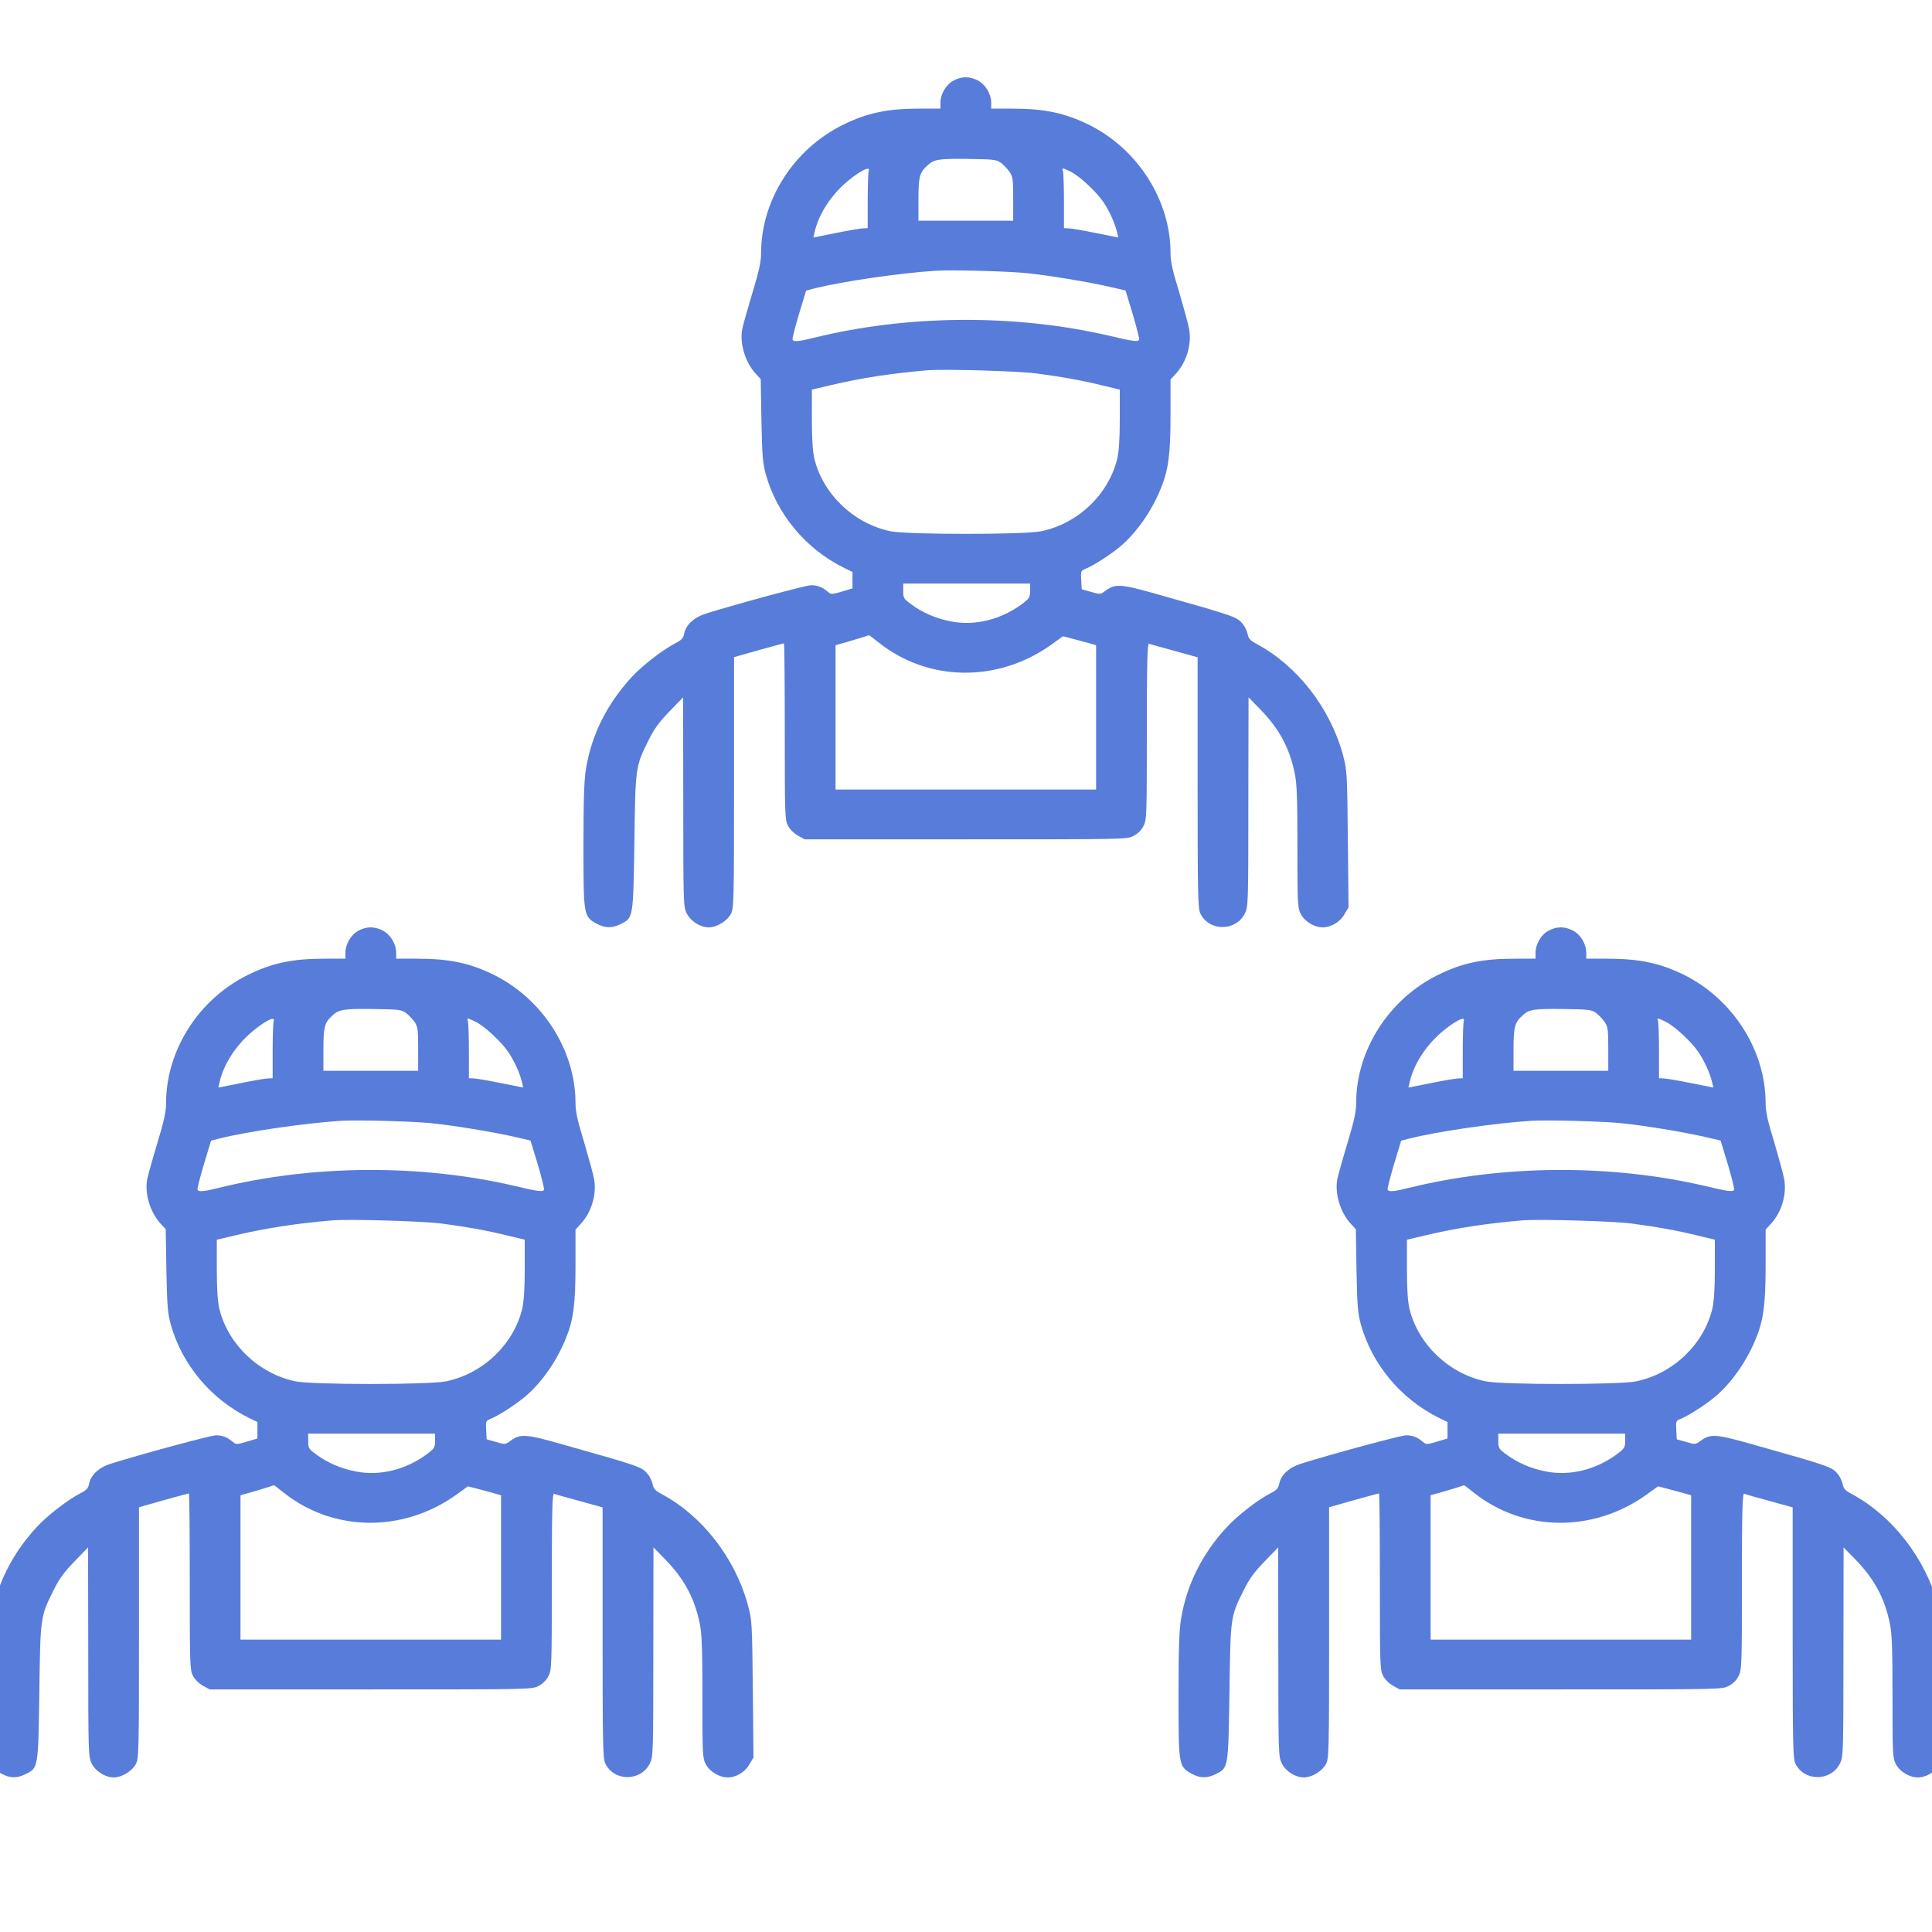 <svg width="50" height="50" viewBox="0 0 50 50" fill="none" xmlns="http://www.w3.org/2000/svg">
<g clip-path="url(#clip0_8_20751)">
<path d="M24.68 2.084C24.487 2.183 24.338 2.433 24.338 2.66V2.811H23.804C22.959 2.811 22.442 2.922 21.821 3.228C20.542 3.855 19.697 5.179 19.697 6.55C19.697 6.765 19.645 7.01 19.478 7.56C19.356 7.964 19.237 8.39 19.211 8.506C19.137 8.888 19.285 9.378 19.561 9.675L19.688 9.812L19.706 10.878C19.723 11.798 19.741 11.991 19.82 12.279C20.109 13.311 20.853 14.205 21.834 14.691L22.062 14.802V15.017V15.228L21.79 15.309C21.527 15.387 21.51 15.387 21.427 15.318C21.282 15.193 21.155 15.146 20.989 15.146C20.853 15.146 19.045 15.636 18.265 15.881C17.954 15.98 17.749 16.173 17.705 16.405C17.683 16.517 17.635 16.569 17.473 16.65C17.149 16.818 16.615 17.231 16.348 17.523C15.713 18.211 15.31 19.014 15.165 19.895C15.117 20.188 15.1 20.682 15.1 21.885C15.1 23.703 15.104 23.716 15.441 23.905C15.656 24.021 15.84 24.026 16.063 23.914C16.391 23.751 16.387 23.764 16.418 21.808C16.444 19.848 16.444 19.84 16.785 19.156C16.939 18.847 17.066 18.679 17.333 18.404L17.679 18.047L17.683 20.751C17.683 23.368 17.687 23.463 17.771 23.635C17.871 23.841 18.125 24 18.344 24C18.55 24 18.817 23.837 18.913 23.656C18.992 23.514 18.997 23.338 18.997 20.256V17.007L19.631 16.827C19.977 16.732 20.271 16.65 20.288 16.65C20.301 16.65 20.31 17.678 20.31 18.928C20.31 21.082 20.314 21.219 20.393 21.37C20.442 21.464 20.547 21.567 20.652 21.628L20.827 21.722H24.991C29.081 21.722 29.164 21.722 29.33 21.636C29.444 21.58 29.536 21.49 29.593 21.378C29.676 21.215 29.68 21.129 29.68 18.924C29.68 17.115 29.694 16.646 29.737 16.659C29.764 16.672 30.061 16.753 30.394 16.844L30.994 17.011V20.252C30.994 23.153 31.003 23.51 31.064 23.639C31.292 24.112 31.988 24.108 32.22 23.635C32.303 23.463 32.307 23.368 32.307 20.751L32.312 18.047L32.627 18.37C33.109 18.868 33.371 19.354 33.507 20.011C33.564 20.278 33.577 20.652 33.577 21.916C33.577 23.407 33.582 23.497 33.665 23.656C33.766 23.85 34.015 24 34.234 24C34.449 24 34.685 23.858 34.794 23.66L34.9 23.484L34.882 21.709C34.865 19.96 34.86 19.934 34.751 19.521C34.418 18.314 33.569 17.226 32.526 16.668C32.356 16.577 32.312 16.526 32.29 16.414C32.273 16.337 32.22 16.221 32.172 16.16C32.014 15.963 31.988 15.954 29.947 15.378C29.015 15.112 28.866 15.103 28.616 15.284C28.476 15.387 28.472 15.387 28.235 15.318L27.995 15.249L27.981 15.008C27.968 14.776 27.973 14.768 28.104 14.716C28.297 14.639 28.739 14.355 28.98 14.153C29.4 13.805 29.803 13.233 30.039 12.649C30.241 12.163 30.293 11.751 30.293 10.741V9.821L30.425 9.679C30.705 9.378 30.845 8.918 30.775 8.518C30.753 8.394 30.635 7.964 30.517 7.56C30.346 7.01 30.293 6.765 30.293 6.55C30.293 5.179 29.444 3.851 28.17 3.223C27.552 2.922 27.027 2.811 26.191 2.811H25.652V2.66C25.652 2.428 25.503 2.183 25.302 2.08C25.087 1.973 24.89 1.973 24.68 2.084ZM25.902 4.212C25.967 4.259 26.068 4.367 26.125 4.444C26.212 4.573 26.221 4.637 26.221 5.149V5.712H24.995H23.769V5.162C23.769 4.577 23.8 4.465 23.997 4.285C24.172 4.122 24.29 4.104 25.048 4.113C25.709 4.122 25.788 4.13 25.902 4.212ZM22.482 4.427C22.469 4.465 22.456 4.814 22.456 5.2V5.905L22.337 5.91C22.267 5.91 21.952 5.965 21.633 6.03L21.05 6.146L21.081 6.013C21.177 5.579 21.457 5.123 21.847 4.766C22.193 4.457 22.543 4.263 22.482 4.427ZM27.71 4.444C27.942 4.56 28.375 4.96 28.559 5.235C28.717 5.471 28.857 5.785 28.91 6.013L28.94 6.146L28.358 6.03C28.038 5.965 27.723 5.91 27.657 5.91L27.535 5.905V5.2C27.535 4.814 27.522 4.465 27.509 4.427C27.474 4.337 27.504 4.341 27.71 4.444ZM26.541 7.066C27.114 7.122 28.183 7.298 28.717 7.423L29.129 7.517L29.317 8.136C29.418 8.48 29.492 8.772 29.479 8.794C29.444 8.849 29.326 8.837 28.735 8.695C26.287 8.123 23.485 8.14 21.046 8.746C20.682 8.837 20.547 8.849 20.512 8.794C20.498 8.772 20.573 8.48 20.674 8.14L20.862 7.521L21.076 7.465C21.786 7.285 23.283 7.066 24.229 7.006C24.627 6.98 26.033 7.018 26.541 7.066ZM26.834 9.666C27.509 9.756 27.99 9.842 28.533 9.976L28.98 10.083V10.844C28.98 11.36 28.958 11.686 28.914 11.871C28.691 12.795 27.898 13.552 26.944 13.749C26.502 13.839 23.489 13.839 23.047 13.749C22.097 13.552 21.3 12.791 21.076 11.871C21.033 11.686 21.011 11.36 21.011 10.839V10.083L21.506 9.967C22.289 9.782 23.042 9.666 23.988 9.584C24.43 9.546 26.353 9.602 26.834 9.666ZM26.659 15.288C26.659 15.46 26.642 15.486 26.449 15.632C25.906 16.036 25.232 16.203 24.614 16.083C24.216 16.006 23.87 15.855 23.577 15.636C23.388 15.498 23.375 15.473 23.375 15.296V15.103H25.017H26.659V15.288ZM22.736 16.625C24.019 17.648 25.823 17.673 27.206 16.685L27.509 16.466L27.71 16.517C27.819 16.547 28.012 16.599 28.139 16.633L28.367 16.698V18.567V20.433H24.995H21.624V18.563V16.698L21.943 16.607C22.114 16.556 22.307 16.5 22.368 16.479C22.429 16.457 22.482 16.44 22.491 16.44C22.495 16.436 22.609 16.521 22.736 16.625Z" fill="#587CDA"/>
<path d="M9.281 24.084C9.088 24.183 8.939 24.433 8.939 24.66V24.811H8.405C7.56 24.811 7.043 24.922 6.421 25.228C5.143 25.855 4.298 27.179 4.298 28.55C4.298 28.765 4.245 29.01 4.079 29.56C3.956 29.964 3.838 30.39 3.812 30.506C3.737 30.888 3.886 31.378 4.162 31.675L4.289 31.812L4.306 32.878C4.324 33.798 4.341 33.991 4.42 34.279C4.709 35.311 5.454 36.205 6.434 36.691L6.662 36.802V37.017V37.228L6.391 37.309C6.128 37.387 6.11 37.387 6.027 37.318C5.883 37.193 5.756 37.146 5.589 37.146C5.454 37.146 3.645 37.636 2.866 37.881C2.555 37.98 2.349 38.173 2.305 38.405C2.284 38.517 2.235 38.569 2.073 38.65C1.749 38.818 1.215 39.231 0.948 39.523C0.313 40.211 -0.09 41.014 -0.234 41.895C-0.282 42.188 -0.3 42.682 -0.3 43.885C-0.3 45.703 -0.295 45.716 0.042 45.905C0.256 46.022 0.44 46.026 0.663 45.914C0.992 45.751 0.988 45.764 1.018 43.808C1.044 41.848 1.044 41.84 1.386 41.156C1.539 40.847 1.666 40.679 1.933 40.404L2.279 40.047L2.284 42.751C2.284 45.368 2.288 45.463 2.371 45.635C2.472 45.841 2.726 46 2.945 46C3.151 46 3.418 45.837 3.514 45.656C3.593 45.514 3.597 45.338 3.597 42.256V39.007L4.232 38.827C4.578 38.732 4.871 38.65 4.889 38.65C4.902 38.65 4.911 39.678 4.911 40.928C4.911 43.082 4.915 43.219 4.994 43.37C5.042 43.464 5.147 43.567 5.252 43.627L5.427 43.722H9.591C13.681 43.722 13.764 43.722 13.931 43.636C14.044 43.58 14.136 43.49 14.193 43.378C14.277 43.215 14.281 43.129 14.281 40.924C14.281 39.115 14.294 38.646 14.338 38.659C14.364 38.672 14.662 38.754 14.995 38.844L15.595 39.011V42.252C15.595 45.153 15.603 45.51 15.665 45.639C15.892 46.112 16.588 46.108 16.82 45.635C16.904 45.463 16.908 45.368 16.908 42.751L16.912 40.047L17.228 40.37C17.709 40.868 17.972 41.354 18.108 42.011C18.165 42.278 18.178 42.652 18.178 43.916C18.178 45.407 18.182 45.497 18.265 45.656C18.366 45.85 18.616 46 18.835 46C19.049 46 19.286 45.858 19.395 45.66L19.5 45.484L19.483 43.709C19.465 41.96 19.461 41.934 19.351 41.522C19.019 40.314 18.169 39.226 17.127 38.668C16.956 38.577 16.912 38.526 16.891 38.414C16.873 38.337 16.82 38.221 16.772 38.16C16.615 37.963 16.588 37.954 14.548 37.378C13.615 37.112 13.466 37.103 13.217 37.284C13.077 37.387 13.072 37.387 12.836 37.318L12.595 37.249L12.582 37.008C12.569 36.776 12.573 36.768 12.705 36.716C12.897 36.639 13.339 36.355 13.58 36.153C14.001 35.805 14.403 35.233 14.64 34.649C14.841 34.163 14.894 33.751 14.894 32.741V31.821L15.025 31.679C15.306 31.378 15.446 30.918 15.376 30.518C15.354 30.394 15.235 29.964 15.117 29.56C14.947 29.01 14.894 28.765 14.894 28.55C14.894 27.179 14.044 25.851 12.77 25.223C12.153 24.922 11.627 24.811 10.791 24.811H10.253V24.66C10.253 24.428 10.104 24.183 9.902 24.08C9.688 23.973 9.491 23.973 9.281 24.084ZM10.502 26.212C10.568 26.259 10.669 26.367 10.726 26.444C10.813 26.573 10.822 26.637 10.822 27.149V27.712H9.596H8.37V27.162C8.37 26.577 8.4 26.465 8.598 26.285C8.773 26.122 8.891 26.104 9.648 26.113C10.309 26.122 10.388 26.13 10.502 26.212ZM7.082 26.427C7.069 26.465 7.056 26.814 7.056 27.2V27.905L6.938 27.91C6.868 27.91 6.553 27.965 6.233 28.03L5.651 28.146L5.681 28.013C5.778 27.579 6.058 27.123 6.448 26.766C6.794 26.457 7.144 26.264 7.082 26.427ZM12.31 26.444C12.543 26.56 12.976 26.96 13.16 27.235C13.318 27.471 13.458 27.785 13.51 28.013L13.541 28.146L12.959 28.03C12.639 27.965 12.324 27.91 12.258 27.91L12.135 27.905V27.2C12.135 26.814 12.122 26.465 12.109 26.427C12.074 26.337 12.105 26.341 12.31 26.444ZM11.142 29.066C11.715 29.122 12.783 29.298 13.318 29.422L13.729 29.517L13.918 30.136C14.018 30.48 14.093 30.772 14.079 30.794C14.044 30.849 13.926 30.837 13.335 30.695C10.887 30.123 8.085 30.14 5.646 30.746C5.283 30.837 5.147 30.849 5.112 30.794C5.099 30.772 5.173 30.48 5.274 30.14L5.462 29.521L5.677 29.465C6.386 29.285 7.884 29.066 8.83 29.006C9.228 28.98 10.633 29.018 11.142 29.066ZM11.435 31.666C12.109 31.756 12.591 31.842 13.134 31.976L13.58 32.083V32.844C13.58 33.359 13.558 33.686 13.515 33.871C13.291 34.795 12.499 35.551 11.544 35.749C11.102 35.84 8.09 35.84 7.647 35.749C6.697 35.551 5.9 34.791 5.677 33.871C5.633 33.686 5.611 33.359 5.611 32.839V32.083L6.106 31.967C6.89 31.782 7.643 31.666 8.589 31.584C9.031 31.546 10.953 31.602 11.435 31.666ZM11.26 37.288C11.26 37.46 11.242 37.486 11.05 37.632C10.507 38.036 9.832 38.203 9.215 38.083C8.816 38.006 8.471 37.855 8.177 37.636C7.989 37.498 7.976 37.473 7.976 37.297V37.103H9.618H11.26V37.288ZM7.336 38.625C8.619 39.648 10.423 39.673 11.807 38.685L12.109 38.466L12.31 38.517C12.42 38.547 12.613 38.599 12.74 38.633L12.967 38.698V40.567V42.433H9.596H6.224V40.563V38.698L6.544 38.607C6.715 38.556 6.907 38.5 6.969 38.478C7.03 38.457 7.082 38.44 7.091 38.44C7.096 38.435 7.209 38.521 7.336 38.625Z" fill="#587CDA"/>
<path d="M40.08 24.084C39.888 24.183 39.739 24.433 39.739 24.66V24.811H39.205C38.36 24.811 37.843 24.922 37.221 25.228C35.943 25.855 35.097 27.179 35.097 28.55C35.097 28.765 35.045 29.01 34.879 29.56C34.756 29.964 34.638 30.39 34.611 30.506C34.537 30.888 34.686 31.378 34.962 31.675L35.089 31.812L35.106 32.878C35.124 33.798 35.141 33.991 35.22 34.279C35.509 35.311 36.254 36.205 37.234 36.691L37.462 36.802V37.017V37.228L37.191 37.309C36.928 37.387 36.91 37.387 36.827 37.318C36.683 37.193 36.556 37.146 36.389 37.146C36.254 37.146 34.445 37.636 33.666 37.881C33.355 37.98 33.149 38.173 33.105 38.405C33.083 38.517 33.035 38.569 32.873 38.65C32.549 38.818 32.015 39.231 31.748 39.523C31.113 40.211 30.71 41.014 30.566 41.895C30.517 42.188 30.5 42.682 30.5 43.885C30.5 45.703 30.504 45.716 30.841 45.905C31.056 46.022 31.24 46.026 31.463 45.914C31.792 45.751 31.787 45.764 31.818 43.808C31.844 41.848 31.844 41.84 32.186 41.156C32.339 40.847 32.466 40.679 32.733 40.404L33.079 40.047L33.083 42.751C33.083 45.368 33.088 45.463 33.171 45.635C33.272 45.841 33.526 46 33.745 46C33.95 46 34.217 45.837 34.314 45.656C34.393 45.514 34.397 45.338 34.397 42.256V39.007L35.032 38.827C35.378 38.732 35.671 38.65 35.689 38.65C35.702 38.65 35.711 39.678 35.711 40.928C35.711 43.082 35.715 43.219 35.794 43.37C35.842 43.464 35.947 43.567 36.052 43.627L36.227 43.722H40.391C44.481 43.722 44.564 43.722 44.73 43.636C44.844 43.58 44.936 43.49 44.993 43.378C45.076 43.215 45.081 43.129 45.081 40.924C45.081 39.115 45.094 38.646 45.138 38.659C45.164 38.672 45.462 38.754 45.794 38.844L46.394 39.011V42.252C46.394 45.153 46.403 45.51 46.464 45.639C46.692 46.112 47.388 46.108 47.62 45.635C47.703 45.463 47.708 45.368 47.708 42.751L47.712 40.047L48.028 40.37C48.509 40.868 48.772 41.354 48.908 42.011C48.965 42.278 48.978 42.652 48.978 43.916C48.978 45.407 48.982 45.497 49.065 45.656C49.166 45.85 49.416 46 49.635 46C49.849 46 50.085 45.858 50.195 45.66L50.3 45.484L50.282 43.709C50.265 41.96 50.261 41.934 50.151 41.522C49.818 40.314 48.969 39.226 47.927 38.668C47.756 38.577 47.712 38.526 47.69 38.414C47.673 38.337 47.62 38.221 47.572 38.16C47.414 37.963 47.388 37.954 45.348 37.378C44.415 37.112 44.266 37.103 44.017 37.284C43.877 37.387 43.872 37.387 43.636 37.318L43.395 37.249L43.382 37.008C43.369 36.776 43.373 36.768 43.504 36.716C43.697 36.639 44.139 36.355 44.38 36.153C44.8 35.805 45.203 35.233 45.44 34.649C45.641 34.163 45.694 33.751 45.694 32.741V31.821L45.825 31.679C46.105 31.378 46.245 30.918 46.175 30.518C46.154 30.394 46.035 29.964 45.917 29.56C45.746 29.01 45.694 28.765 45.694 28.55C45.694 27.179 44.844 25.851 43.57 25.223C42.953 24.922 42.427 24.811 41.591 24.811H41.052V24.66C41.052 24.428 40.904 24.183 40.702 24.08C40.488 23.973 40.291 23.973 40.08 24.084ZM41.302 26.212C41.368 26.259 41.468 26.367 41.525 26.444C41.613 26.573 41.622 26.637 41.622 27.149V27.712H40.396H39.17V27.162C39.17 26.577 39.2 26.465 39.397 26.285C39.572 26.122 39.691 26.104 40.448 26.113C41.109 26.122 41.188 26.13 41.302 26.212ZM37.882 26.427C37.869 26.465 37.856 26.814 37.856 27.2V27.905L37.738 27.91C37.668 27.91 37.352 27.965 37.033 28.03L36.45 28.146L36.481 28.013C36.578 27.579 36.858 27.123 37.247 26.766C37.593 26.457 37.944 26.264 37.882 26.427ZM43.11 26.444C43.342 26.56 43.776 26.96 43.96 27.235C44.117 27.471 44.258 27.785 44.31 28.013L44.341 28.146L43.758 28.03C43.439 27.965 43.123 27.91 43.058 27.91L42.935 27.905V27.2C42.935 26.814 42.922 26.465 42.909 26.427C42.874 26.337 42.905 26.341 43.11 26.444ZM41.941 29.066C42.515 29.122 43.583 29.298 44.117 29.422L44.529 29.517L44.717 30.136C44.818 30.48 44.892 30.772 44.879 30.794C44.844 30.849 44.726 30.837 44.135 30.695C41.687 30.123 38.885 30.14 36.446 30.746C36.083 30.837 35.947 30.849 35.912 30.794C35.899 30.772 35.973 30.48 36.074 30.14L36.262 29.521L36.477 29.465C37.186 29.285 38.684 29.066 39.629 29.006C40.028 28.98 41.433 29.018 41.941 29.066ZM42.235 31.666C42.909 31.756 43.391 31.842 43.934 31.976L44.38 32.083V32.844C44.38 33.359 44.358 33.686 44.315 33.871C44.091 34.795 43.299 35.551 42.344 35.749C41.902 35.84 38.889 35.84 38.447 35.749C37.497 35.551 36.7 34.791 36.477 33.871C36.433 33.686 36.411 33.359 36.411 32.839V32.083L36.906 31.967C37.69 31.782 38.443 31.666 39.389 31.584C39.831 31.546 41.753 31.602 42.235 31.666ZM42.059 37.288C42.059 37.46 42.042 37.486 41.849 37.632C41.306 38.036 40.632 38.203 40.015 38.083C39.616 38.006 39.27 37.855 38.977 37.636C38.789 37.498 38.776 37.473 38.776 37.297V37.103H40.417H42.059V37.288ZM38.136 38.625C39.419 39.648 41.223 39.673 42.607 38.685L42.909 38.466L43.11 38.517C43.22 38.547 43.413 38.599 43.539 38.633L43.767 38.698V40.567V42.433H40.396H37.024V40.563V38.698L37.344 38.607C37.514 38.556 37.707 38.5 37.769 38.478C37.83 38.457 37.882 38.44 37.891 38.44C37.895 38.435 38.009 38.521 38.136 38.625Z" fill="#587CDA"/>
</g>
<defs>
<clipPath id="clip0_8_20751">
<rect width="50" height="50" fill="white"/>
</clipPath>
</defs>
</svg>
